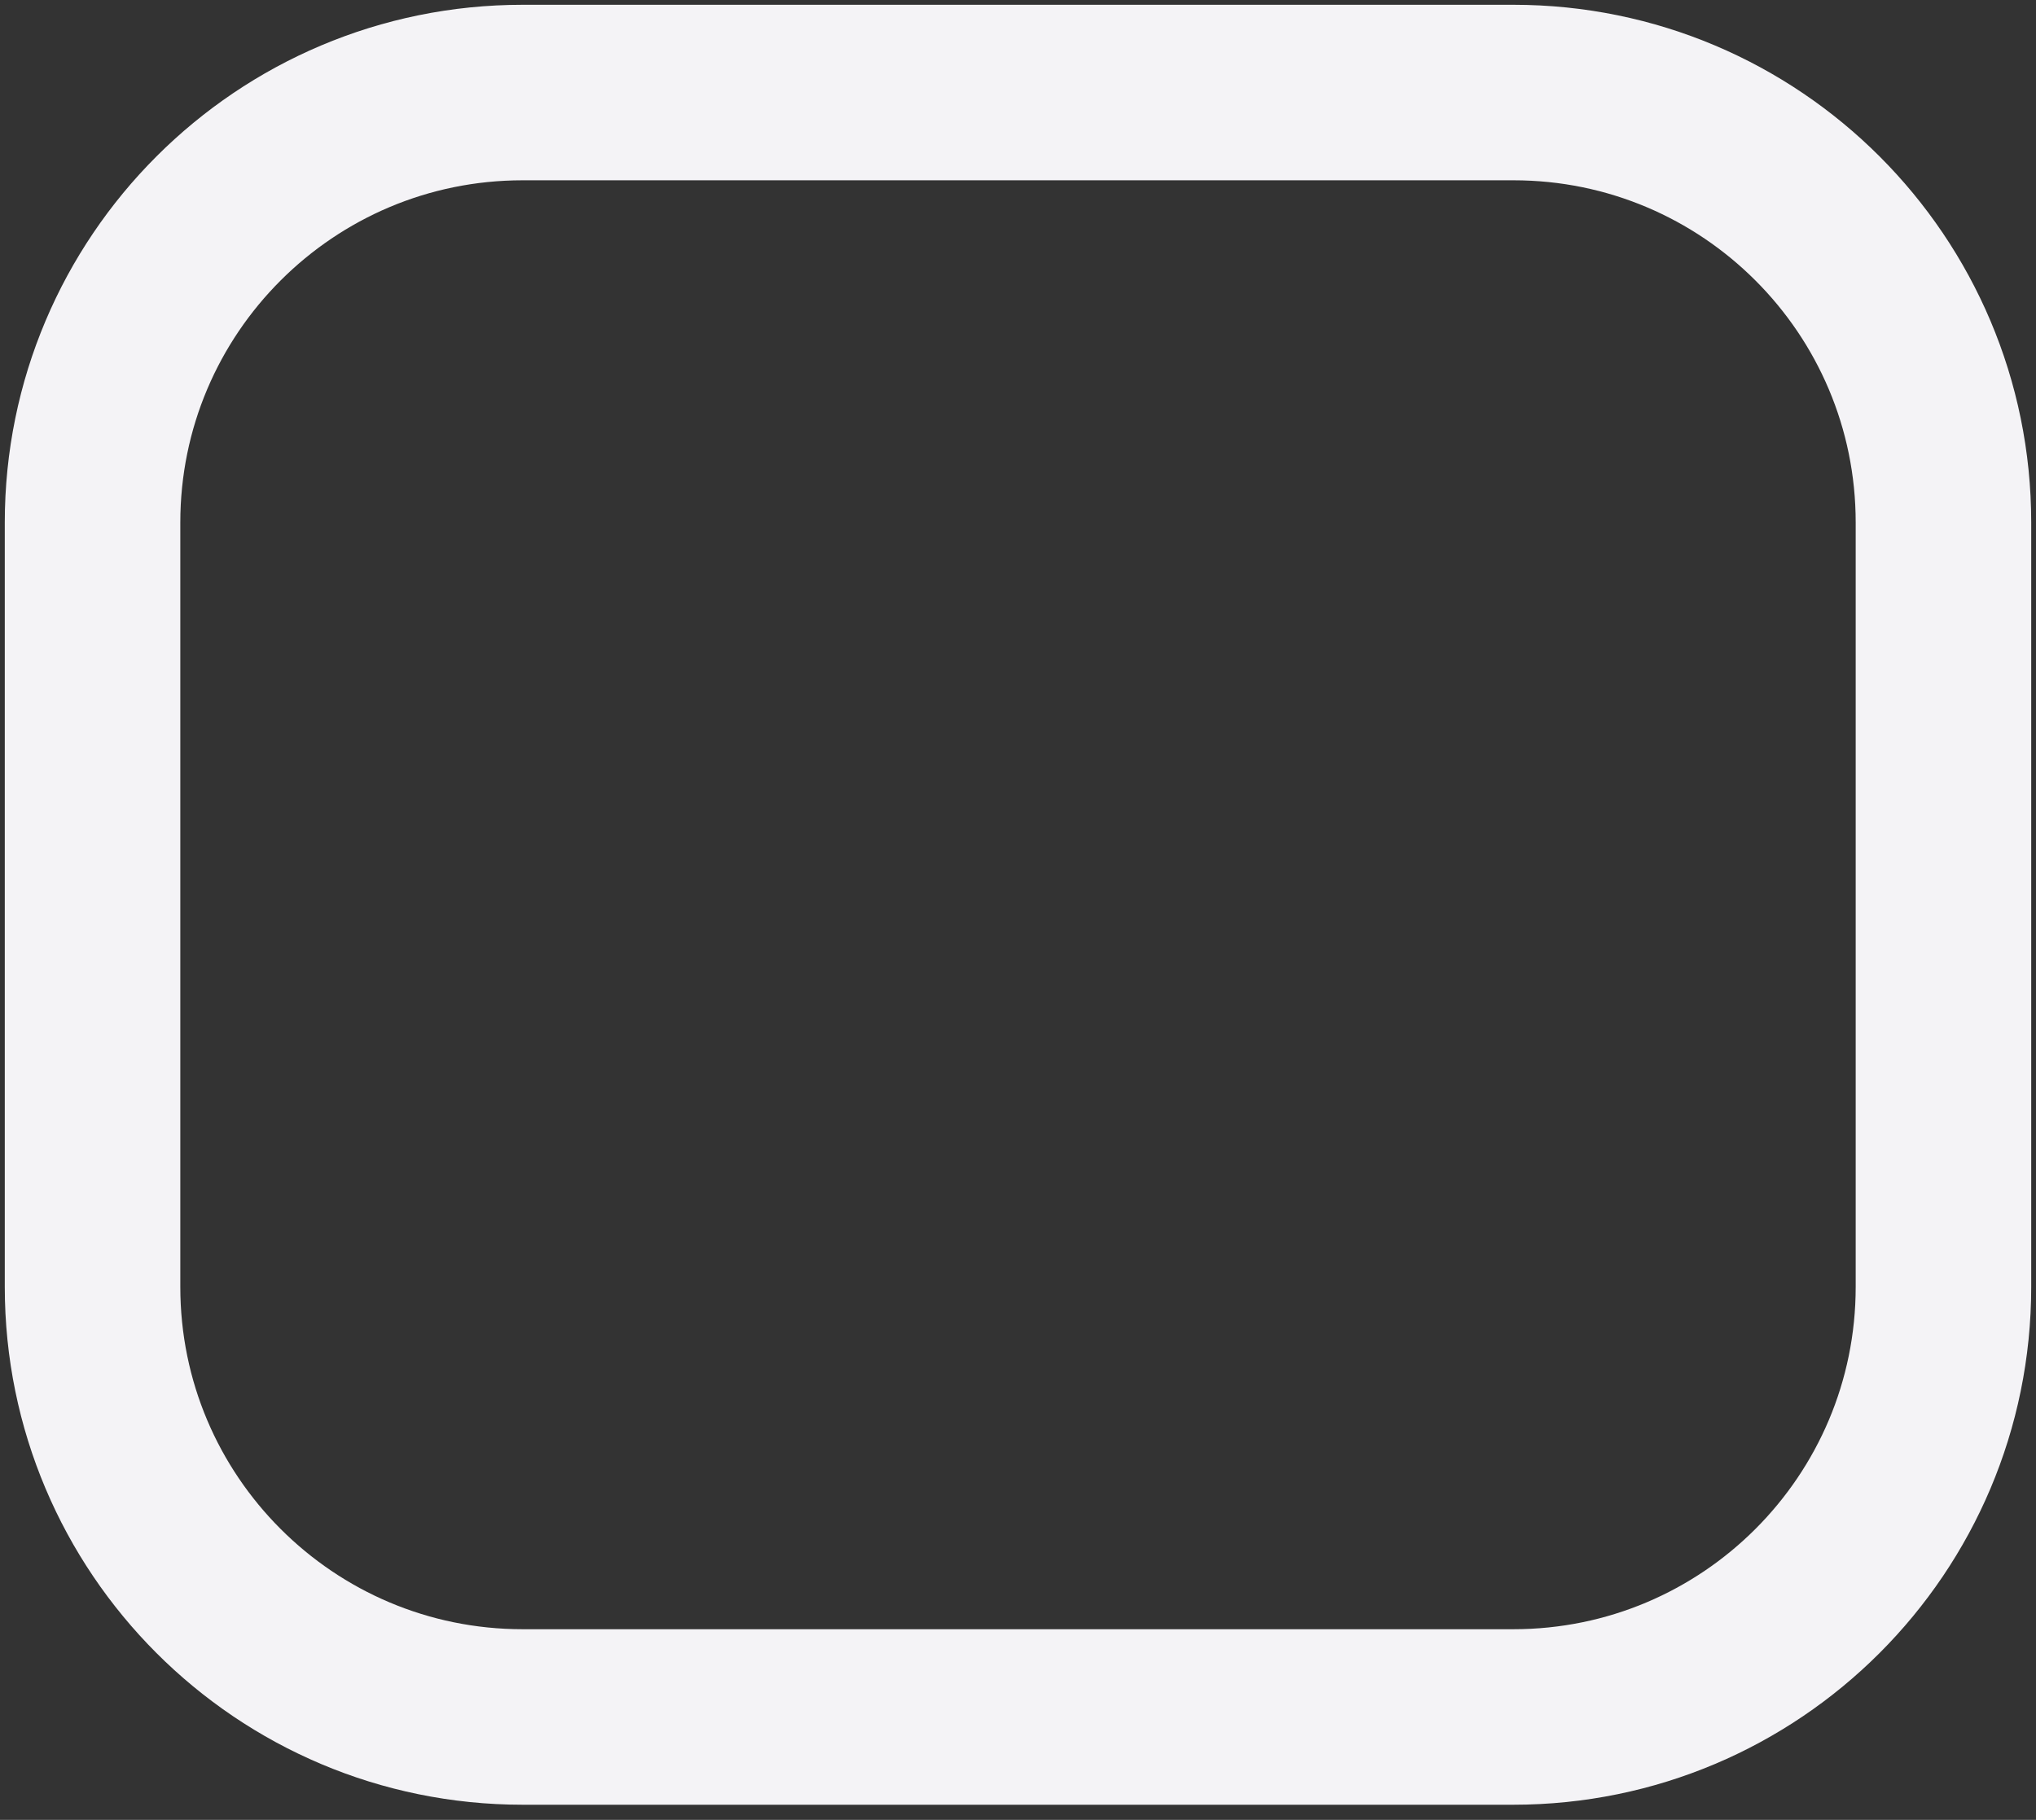 <?xml version="1.0" encoding="utf-8"?>
<svg xmlns="http://www.w3.org/2000/svg" fill="none" height="100%" overflow="visible" preserveAspectRatio="none" style="display: block;" viewBox="0 0 66 59" width="100%">
<rect x="0" y="0" width="66" height="59" fill="#333333" stroke="none"/>
<path clip-rule="evenodd" d="M49.061 3H16.943C9.243 3 3 9.24 3 16.939V41.721C3 49.42 9.243 55.664 16.943 55.664H49.057C56.76 55.664 63 49.42 63 41.721V16.939C63 9.24 56.76 3 49.061 3Z" fill-rule="evenodd" id="Vector" stroke="#F4F3F6" stroke-linecap="round" stroke-width="5.69"/>
</svg>